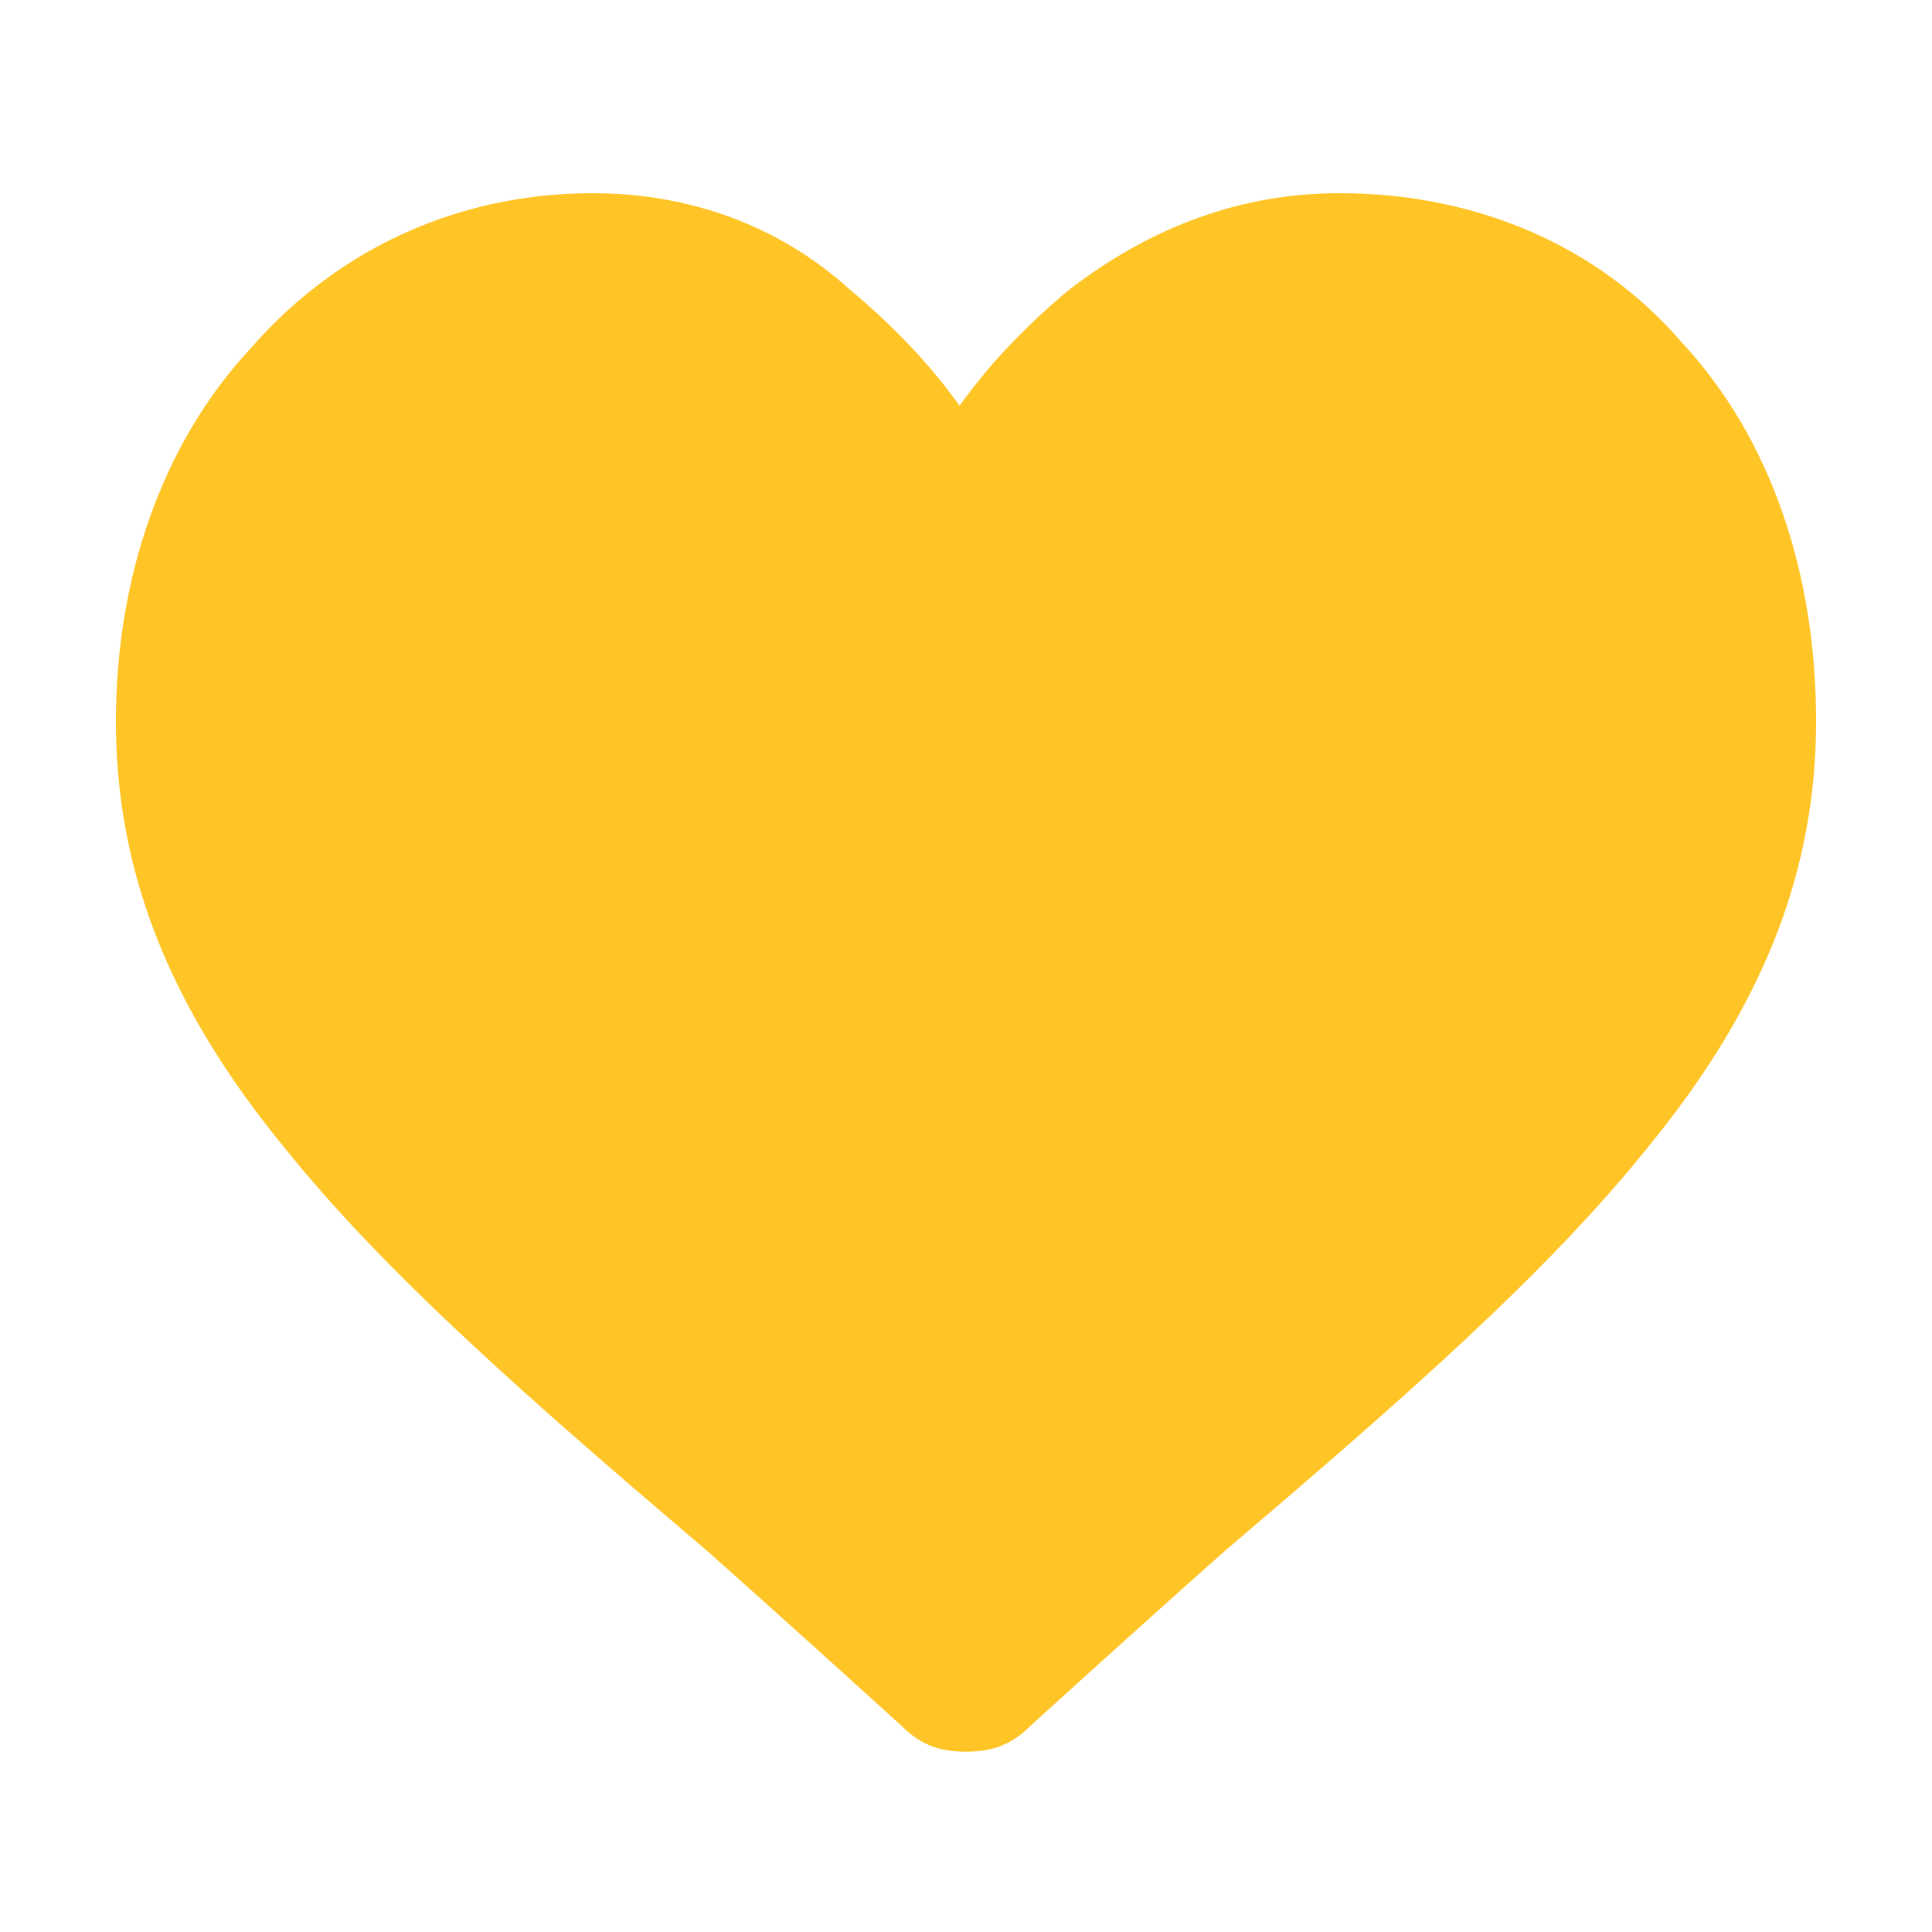 <?xml version="1.0" encoding="utf-8"?>
<!-- Generator: Adobe Illustrator 28.0.0, SVG Export Plug-In . SVG Version: 6.00 Build 0)  -->
<svg version="1.1" id="Camada_1" xmlns="http://www.w3.org/2000/svg" xmlns:xlink="http://www.w3.org/1999/xlink" x="0px" y="0px"
	 viewBox="0 0 30 30" style="enable-background:new 0 0 30 30;" xml:space="preserve">
<style type="text/css">
	.st0{fill:#FFC425;}
</style>
<path class="st0" d="M26.1,5.3C24.8,3.8,22.9,3,20.8,3c-1.5,0-2.9,0.5-4.2,1.5c-0.6,0.5-1.2,1.1-1.7,1.8c-0.5-0.7-1.1-1.3-1.7-1.8
	C12.1,3.5,10.7,3,9.2,3c-2,0-3.9,0.8-5.3,2.4c-1.4,1.5-2.1,3.6-2.1,5.8c0,2.3,0.8,4.4,2.6,6.6c1.6,2,3.9,4,6.6,6.3
	c0.9,0.8,1.9,1.7,3,2.7c0.3,0.3,0.6,0.4,1,0.4c0.4,0,0.7-0.1,1-0.4c1.1-1,2.1-1.9,3-2.7c2.7-2.3,5-4.3,6.6-6.3
	c1.8-2.2,2.6-4.3,2.6-6.6C28.2,8.9,27.5,6.8,26.1,5.3z"/>
</svg>
